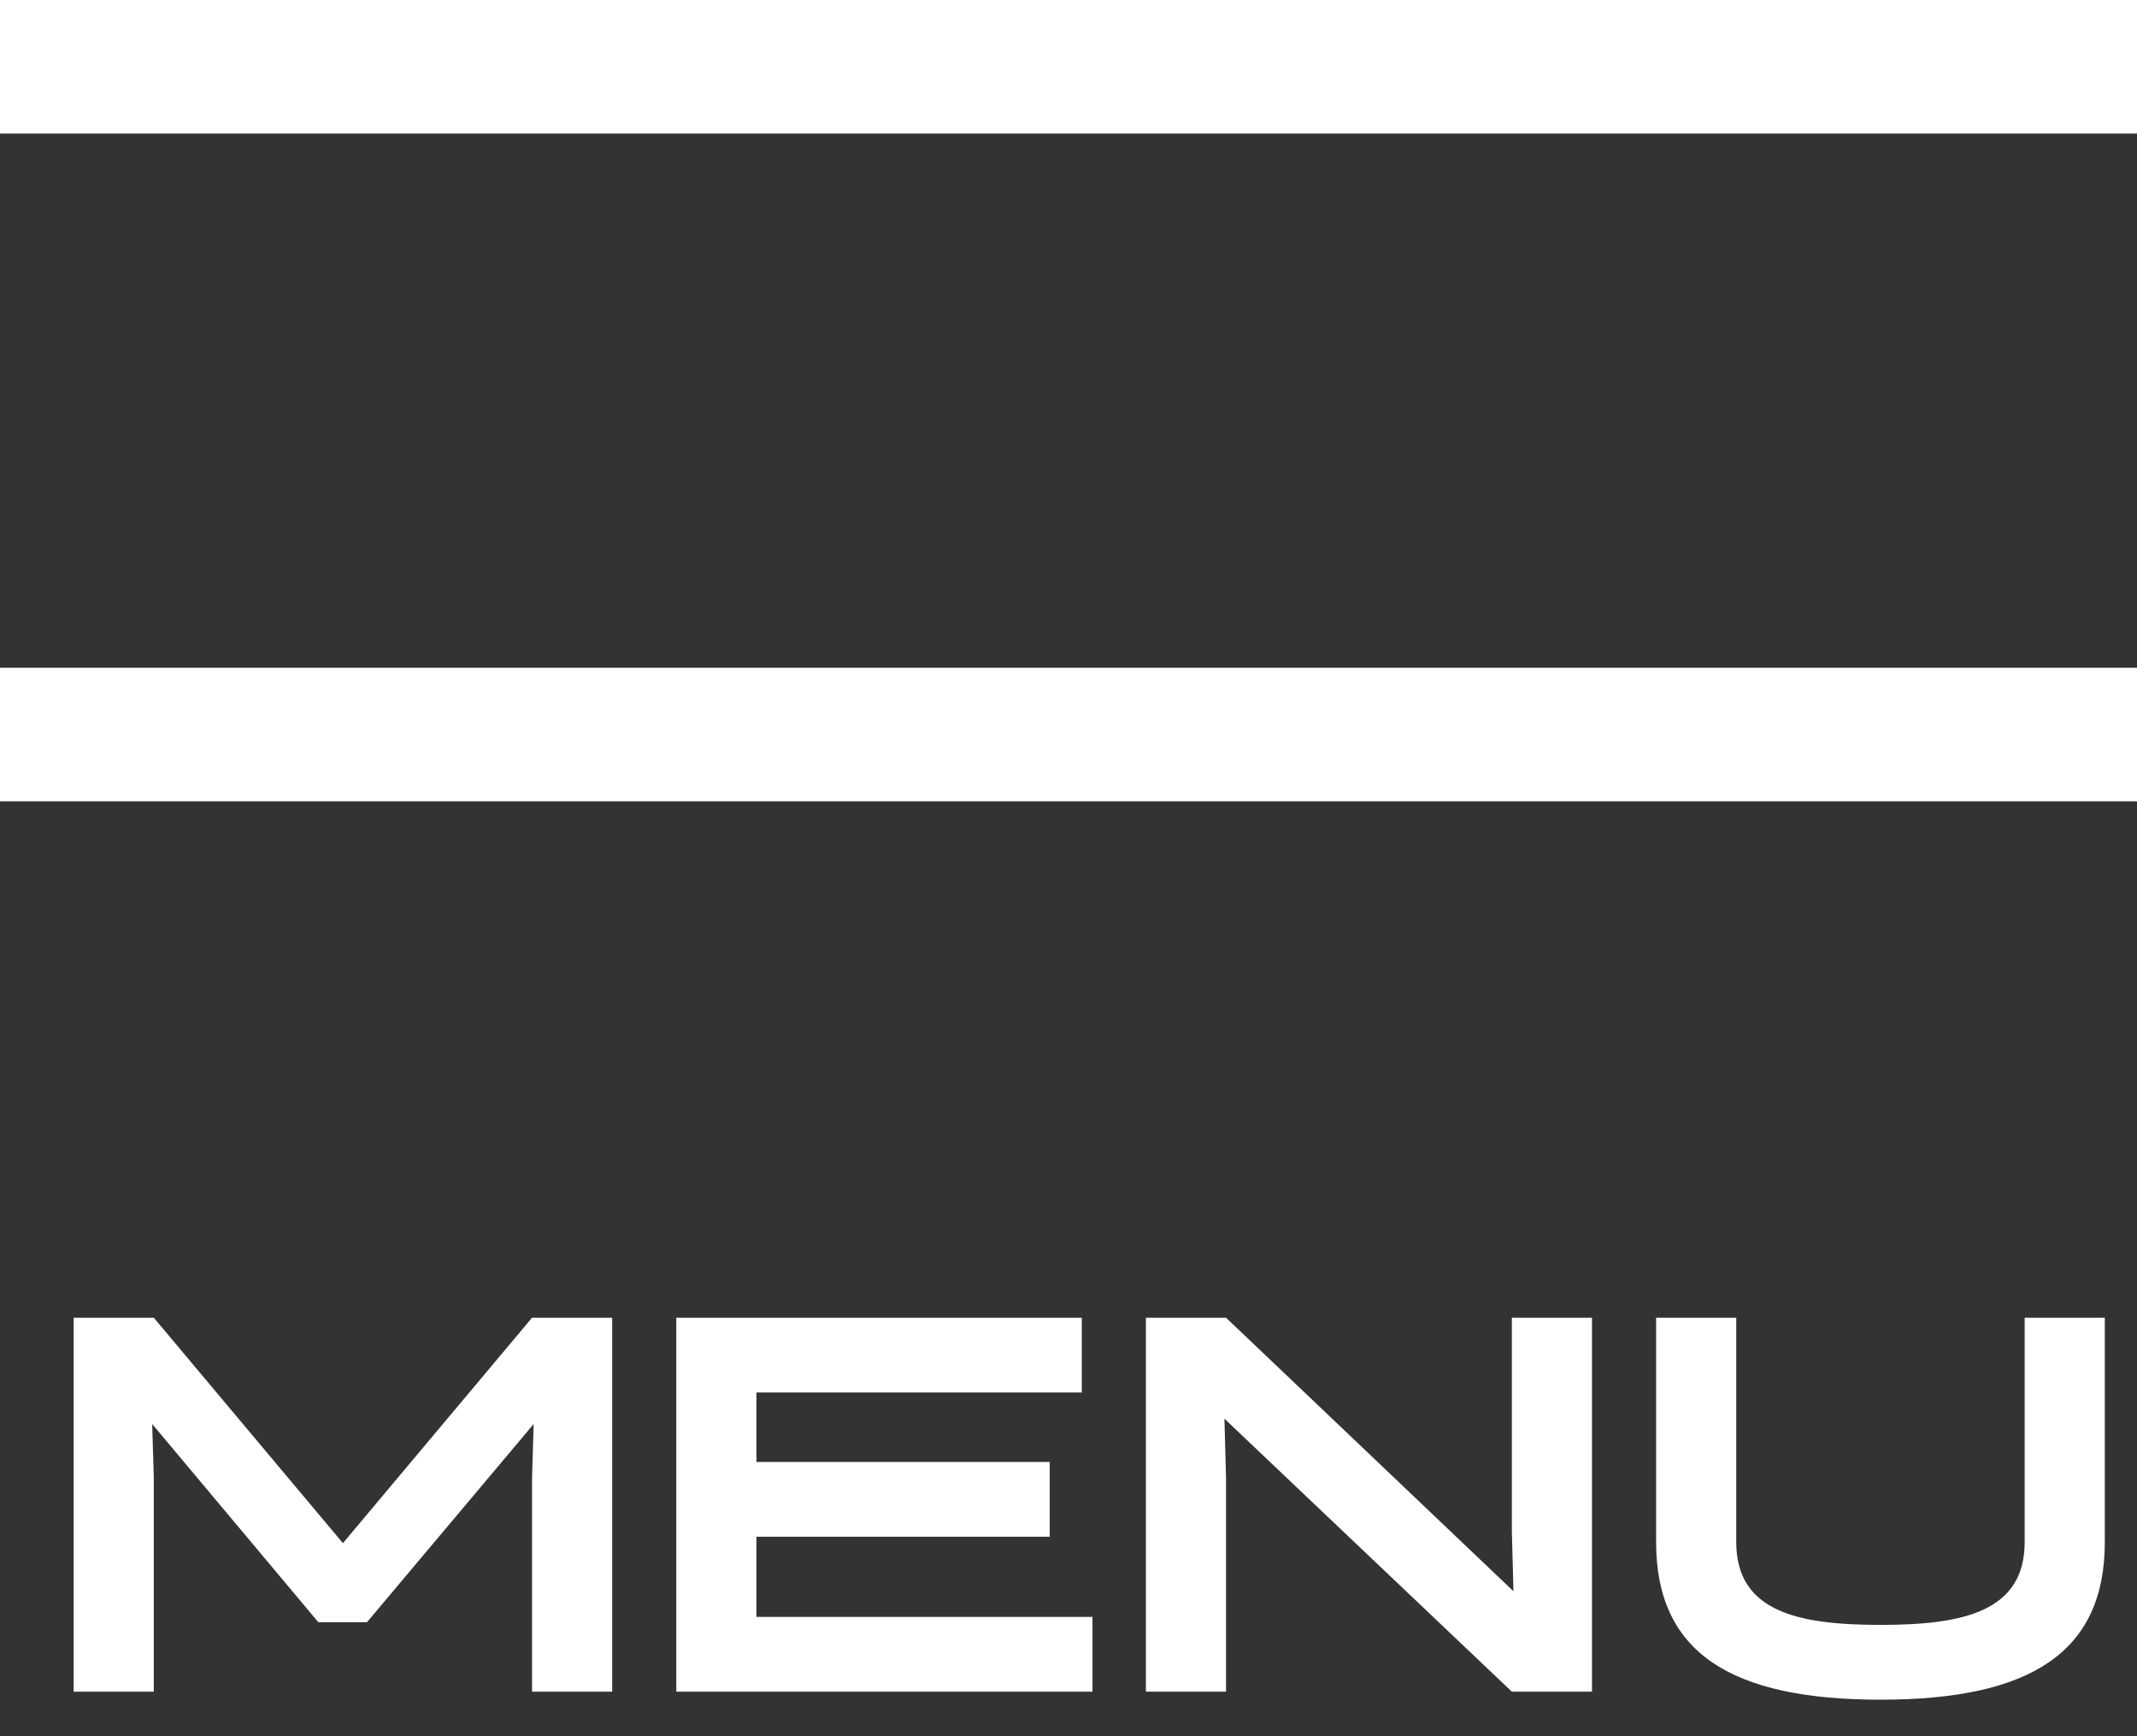 <?xml version="1.0" encoding="UTF-8"?>
<svg width="32px" height="26px" viewBox="0 0 32 26" version="1.1" xmlns="http://www.w3.org/2000/svg" xmlns:xlink="http://www.w3.org/1999/xlink">
    <rect x="0" y="0" width="32" height="26" fill="#333333" stroke="none"/>
    <title>7344283C-E61B-4B4D-83E0-8FED2E5783FC</title>
    <g id="Home-//-OK" stroke="none" stroke-width="1" fill="none" fill-rule="evenodd">
        <g id="home/mob/avant-scroll" transform="translate(-304, -19)" fill="#FFFFFF">
            <g id="header/mob-noir" transform="translate(0, -0)">
                <g id="menu" transform="translate(304, 19)">
                    <path d="M2.303,25.333 L2.303,22.133 L2.279,21.325 L4.767,24.293 L5.495,24.293 L7.991,21.325 L7.967,22.133 L7.967,25.333 L9.167,25.333 L9.167,19.733 L7.967,19.733 L5.135,23.109 L2.303,19.733 L1.103,19.733 L1.103,25.333 L2.303,25.333 Z M16.359,25.333 L16.359,24.213 L11.327,24.213 L11.327,23.013 L15.719,23.013 L15.719,21.893 L11.327,21.893 L11.327,20.853 L16.199,20.853 L16.199,19.733 L10.127,19.733 L10.127,25.333 L16.359,25.333 Z M18.359,25.333 L18.359,22.133 L18.335,21.245 L22.639,25.333 L23.839,25.333 L23.839,19.733 L22.639,19.733 L22.639,22.933 L22.663,23.829 L18.359,19.733 L17.159,19.733 L17.159,25.333 L18.359,25.333 Z M28.159,25.453 C30.398,25.453 31.518,24.749 31.518,23.093 L31.518,19.733 L30.318,19.733 L30.318,23.093 C30.318,24.133 29.398,24.333 28.159,24.333 C26.919,24.333 25.999,24.133 25.999,23.093 L25.999,19.733 L24.799,19.733 L24.799,23.093 C24.799,24.749 25.919,25.453 28.159,25.453 Z" id="MENU" fill-rule="nonzero"></path>
                    <rect id="Rectangle-Copy" x="0" y="10" width="32" height="2"></rect>
                    <rect id="Rectangle-Copy-2" x="0" y="0" width="32" height="2"></rect>
                </g>
            </g>
        </g>
    </g>
</svg>